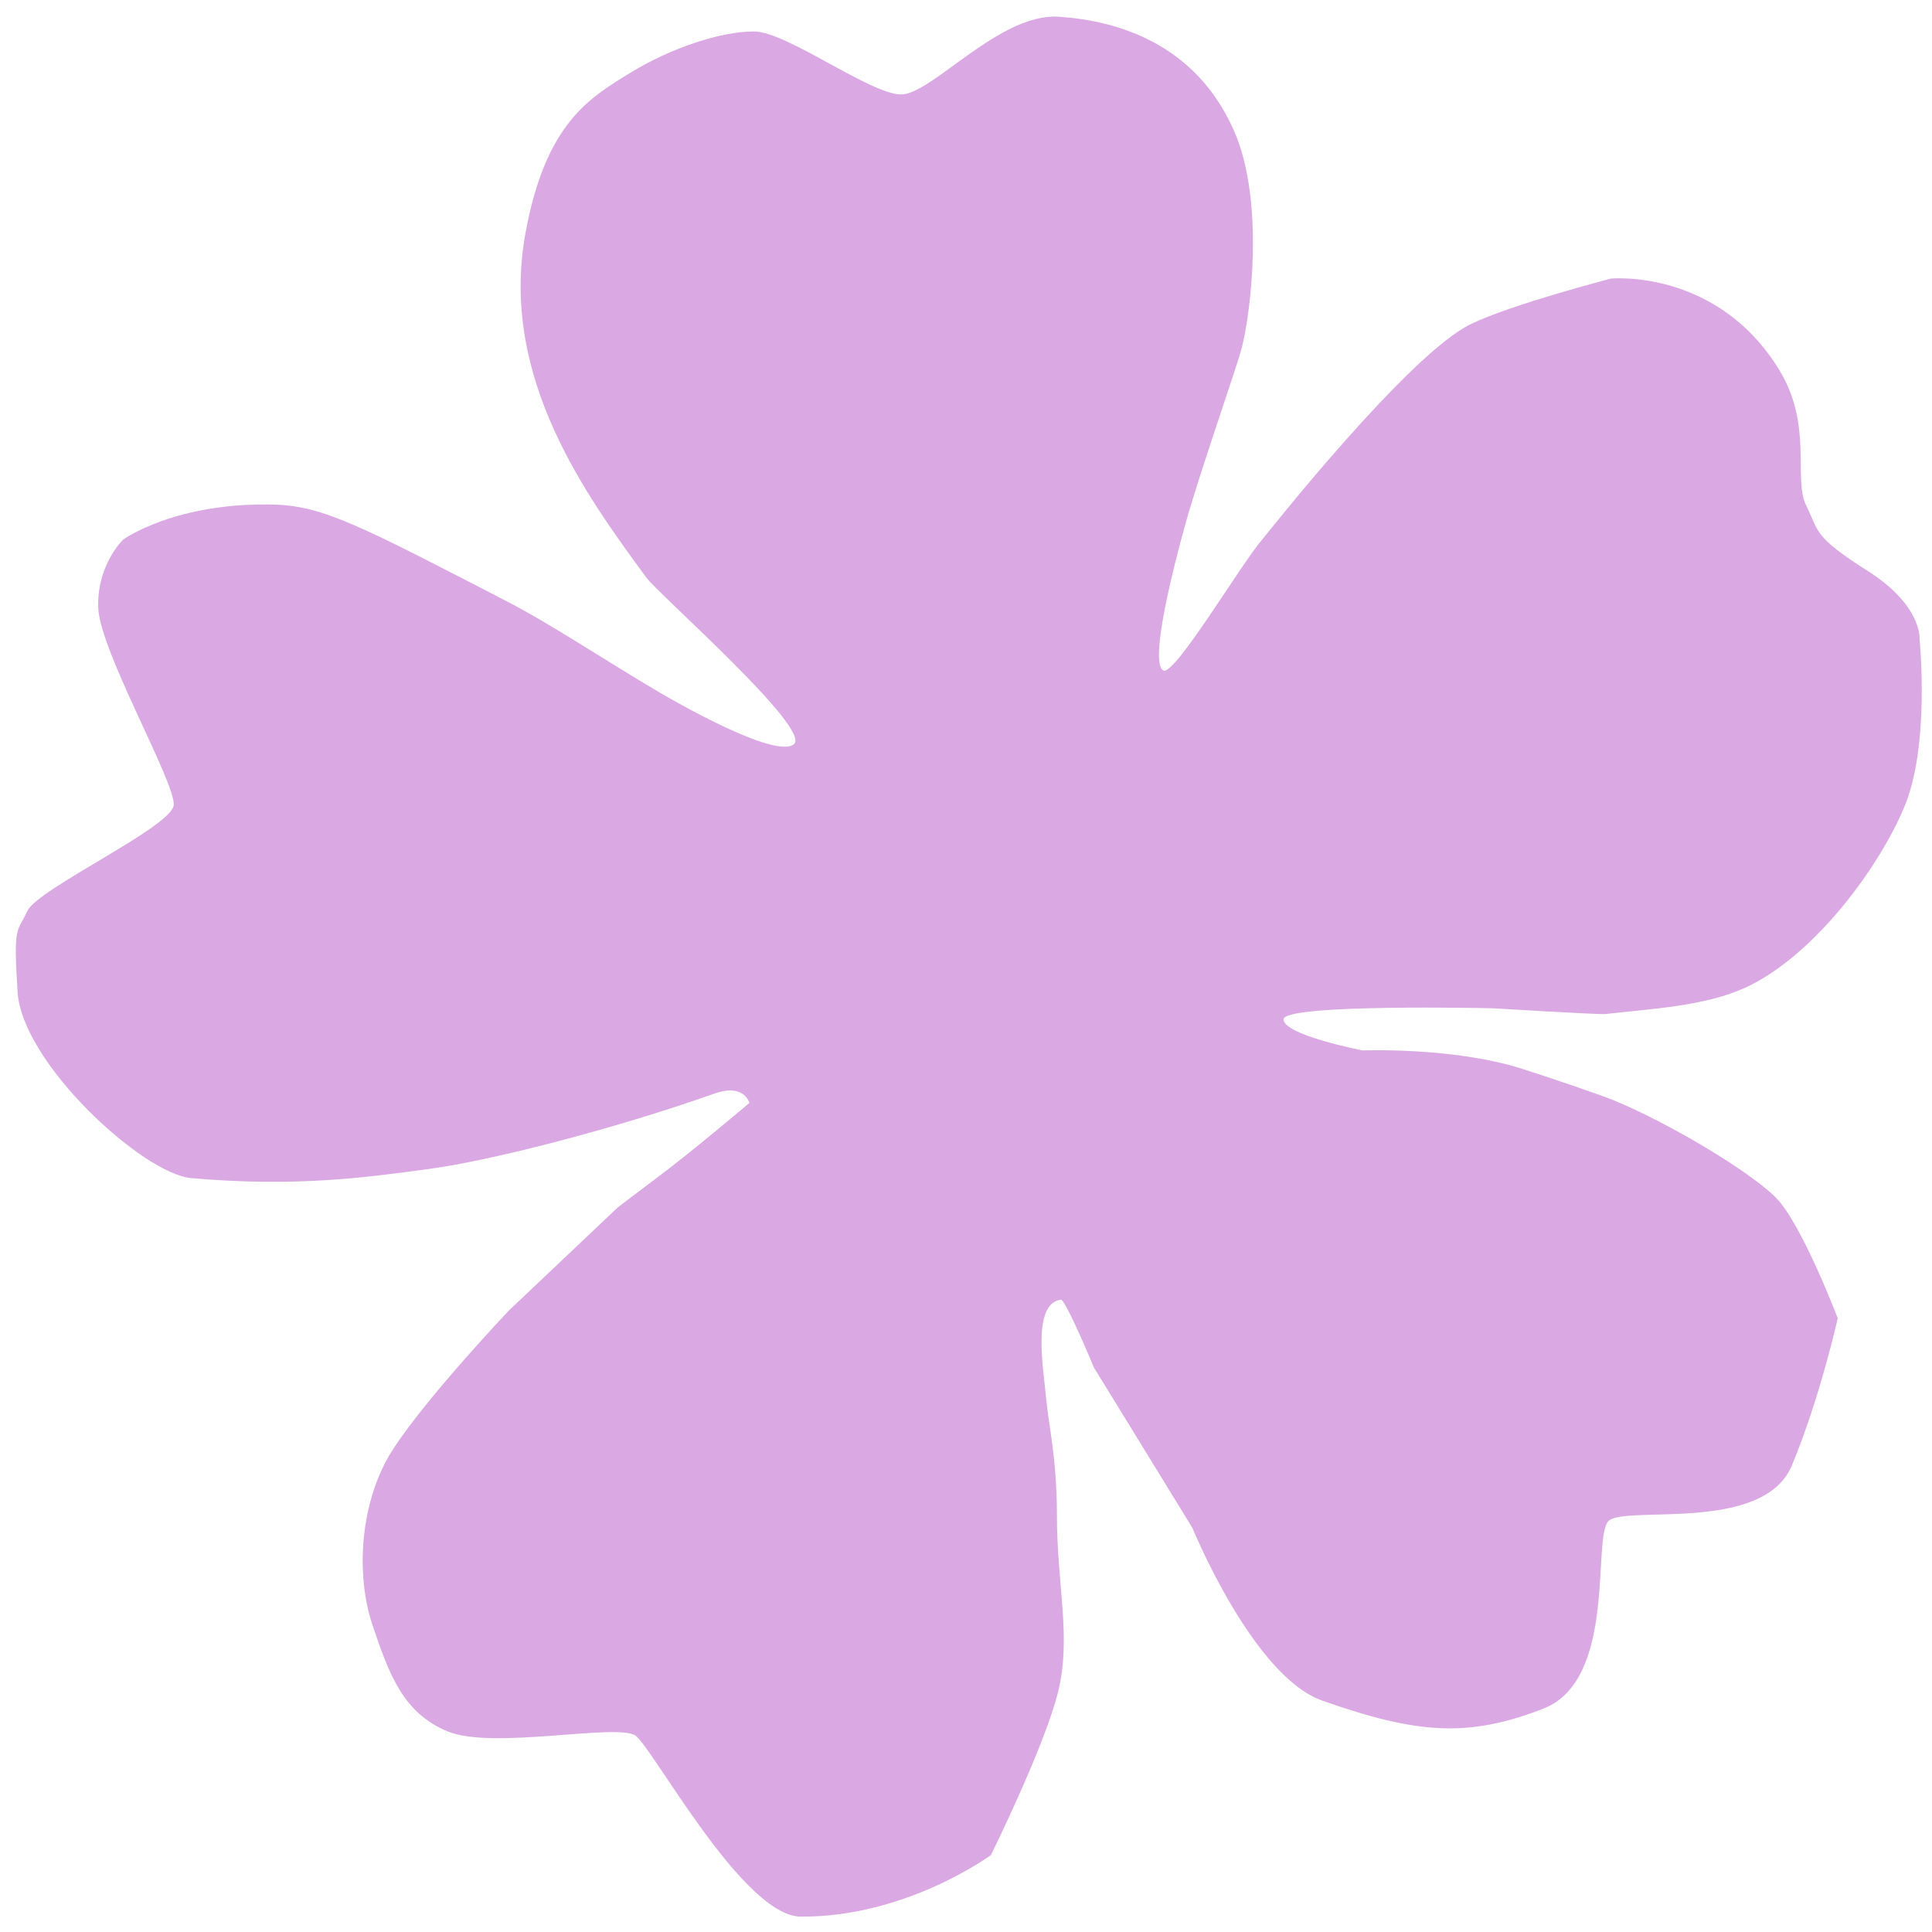<svg xmlns="http://www.w3.org/2000/svg" viewBox="0 0 100 100">
    <path
        d="M32.89 89.833c-.921-.65-7.377.74-9.698-.207-2.321-.947-3.044-2.94-3.914-5.519-.87-2.58-.682-6.428 1.096-9.143 1.778-2.715 5.957-7.122 5.957-7.122l5.648-5.35s.9-.687 2.102-1.59c1.807-1.356 4.71-3.815 4.71-3.815s-.263-1.03-1.803-.486c-5.256 1.857-11.577 3.471-14.779 3.903-3.201.433-6.89.958-12.323.473-2.476-.221-8.735-5.93-8.975-9.632-.23-3.534-.024-3.048.51-4.197.535-1.15 7.452-4.337 7.57-5.47.118-1.133-3.826-7.989-3.906-10.218-.08-2.23 1.293-3.533 1.293-3.533s2.69-1.95 7.838-1.808c2.528.07 4.548 1.148 11.966 4.978 2.36 1.219 5.187 3.118 7.977 4.757.678.398 5.936 3.438 6.927 2.673.99-.765-6.998-7.762-7.642-8.644-3.06-4.187-7.598-10.32-6.252-17.777 1.038-5.748 3.346-7.051 5.406-8.32 2.153-1.327 4.749-2.165 6.439-2.157 1.69.008 6.027 3.27 7.614 3.26 1.587-.012 5.081-4.218 8.14-4.023 3.059.195 7.124 1.404 9.095 5.936 1.589 3.653.84 9.461.39 11.19-.266 1.024-1.737 5.178-2.71 8.401-.217.715-2.247 7.831-1.352 8.308.58.31 4.019-5.515 5.16-6.828.199-.229 7.498-9.499 10.736-11.088 2.08-1.02 7.276-2.365 7.276-2.365s5.501-.534 8.718 4.745c1.742 2.859.704 5.626 1.38 6.988s.334 1.588 3.184 3.396c2.85 1.808 2.69 3.547 2.69 3.547s.552 5.448-.78 8.646c-1.33 3.198-4.694 7.728-8.197 9.359-2.1.977-4.84 1.107-7.265 1.384-.358.041-5.853-.297-5.853-.297s-10.809-.247-10.826.57c-.017.817 4.094 1.613 4.094 1.613s4.683-.186 8.252.95c1.315.419 3.985 1.32 4.749 1.634 2.813 1.153 7.073 3.686 8.412 5.062 1.34 1.377 3.177 6.22 3.177 6.22s-.924 4.131-2.371 7.608c-1.476 3.546-8.632 2.043-9.493 2.882-.86.84.457 8.218-3.368 9.71-3.901 1.521-6.547 1.313-11.447-.412-3.59-1.263-6.722-8.938-6.722-8.938l-4.34-7.07-.753-1.219s-1.475-3.566-1.725-3.528c-1.504.227-.89 3.586-.753 5.12.12 1.344.556 3.09.556 6 0 3.708.766 6.358.054 9.211-.706 2.827-3.468 8.414-3.468 8.414s-4.357 3.221-9.834 3.19c-3.008-.018-7.647-8.72-8.568-9.372Z"
        style="fill:#daa8e2;stroke-width:0" />
</svg>